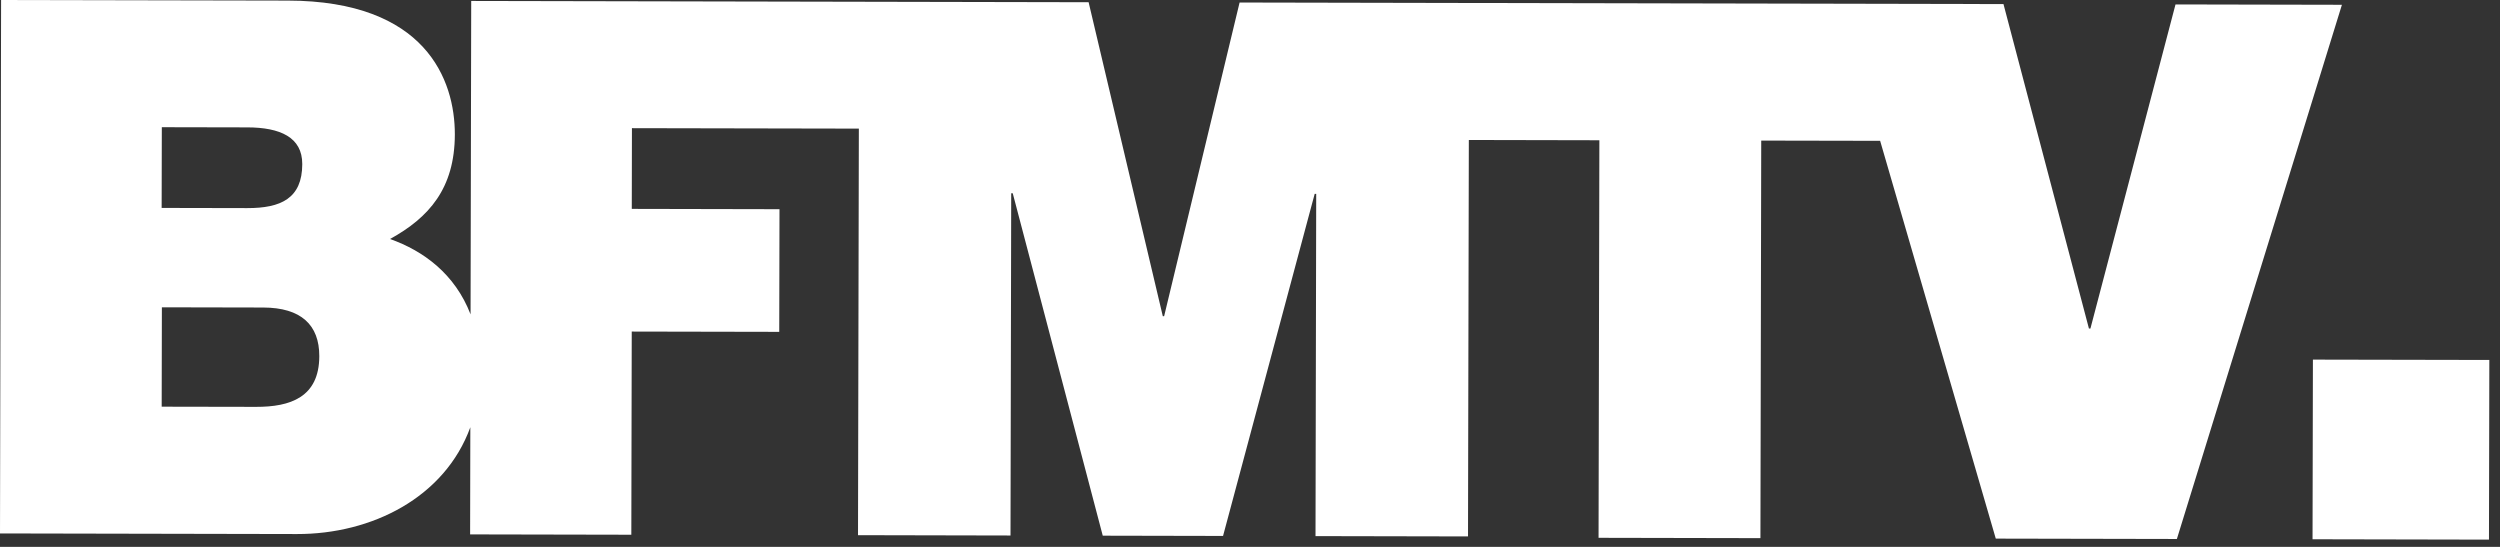 <svg width="128" height="28" viewBox="0 0 128 28" fill="none" xmlns="http://www.w3.org/2000/svg">
<rect x="0" y="0" width="128" height="28" fill="#333333" stroke="none"/>
<path d="M118.421 18.412L127.454 18.43L127.435 27.629L118.402 27.61L118.421 18.412Z" fill="white"/>
<path d="M14.736 0.03C21.798 0.044 23.293 4.09 23.288 6.884C23.282 9.644 21.965 11.14 19.969 12.237C21.683 12.843 23.295 14.027 24.093 16.096L24.126 0.049L55.737 0.114L59.536 16.191L59.603 16.191L63.467 0.129L102.578 0.209L106.953 16.82L107.03 16.82L111.386 0.227L119.906 0.245L111.456 27.596L102.184 27.577L96.263 7.21L90.175 7.198L90.134 27.553L81.846 27.536L81.888 7.181L75.204 7.167L75.162 27.465L67.354 27.449L67.39 9.927L67.312 9.926L62.62 27.44L56.461 27.427L51.852 9.895L51.774 9.895L51.738 27.418L43.93 27.401L43.973 6.585L32.355 6.562L32.347 10.695L39.91 10.711L39.897 16.991L32.345 16.976L32.324 27.378L24.07 27.361L24.081 21.876C22.771 25.473 19.036 27.351 15.204 27.343L-8.39074e-05 27.312L0.056 0L14.736 0.03ZM8.278 20.822L13.112 20.831C14.85 20.835 16.343 20.35 16.348 18.237C16.351 16.636 15.417 15.749 13.468 15.745L8.288 15.734L8.278 20.822ZM8.276 10.646L12.654 10.655C14.38 10.659 15.473 10.161 15.476 8.401C15.479 7.027 14.344 6.525 12.662 6.522L8.285 6.513L8.276 10.646Z" fill="white"/>
</svg>
